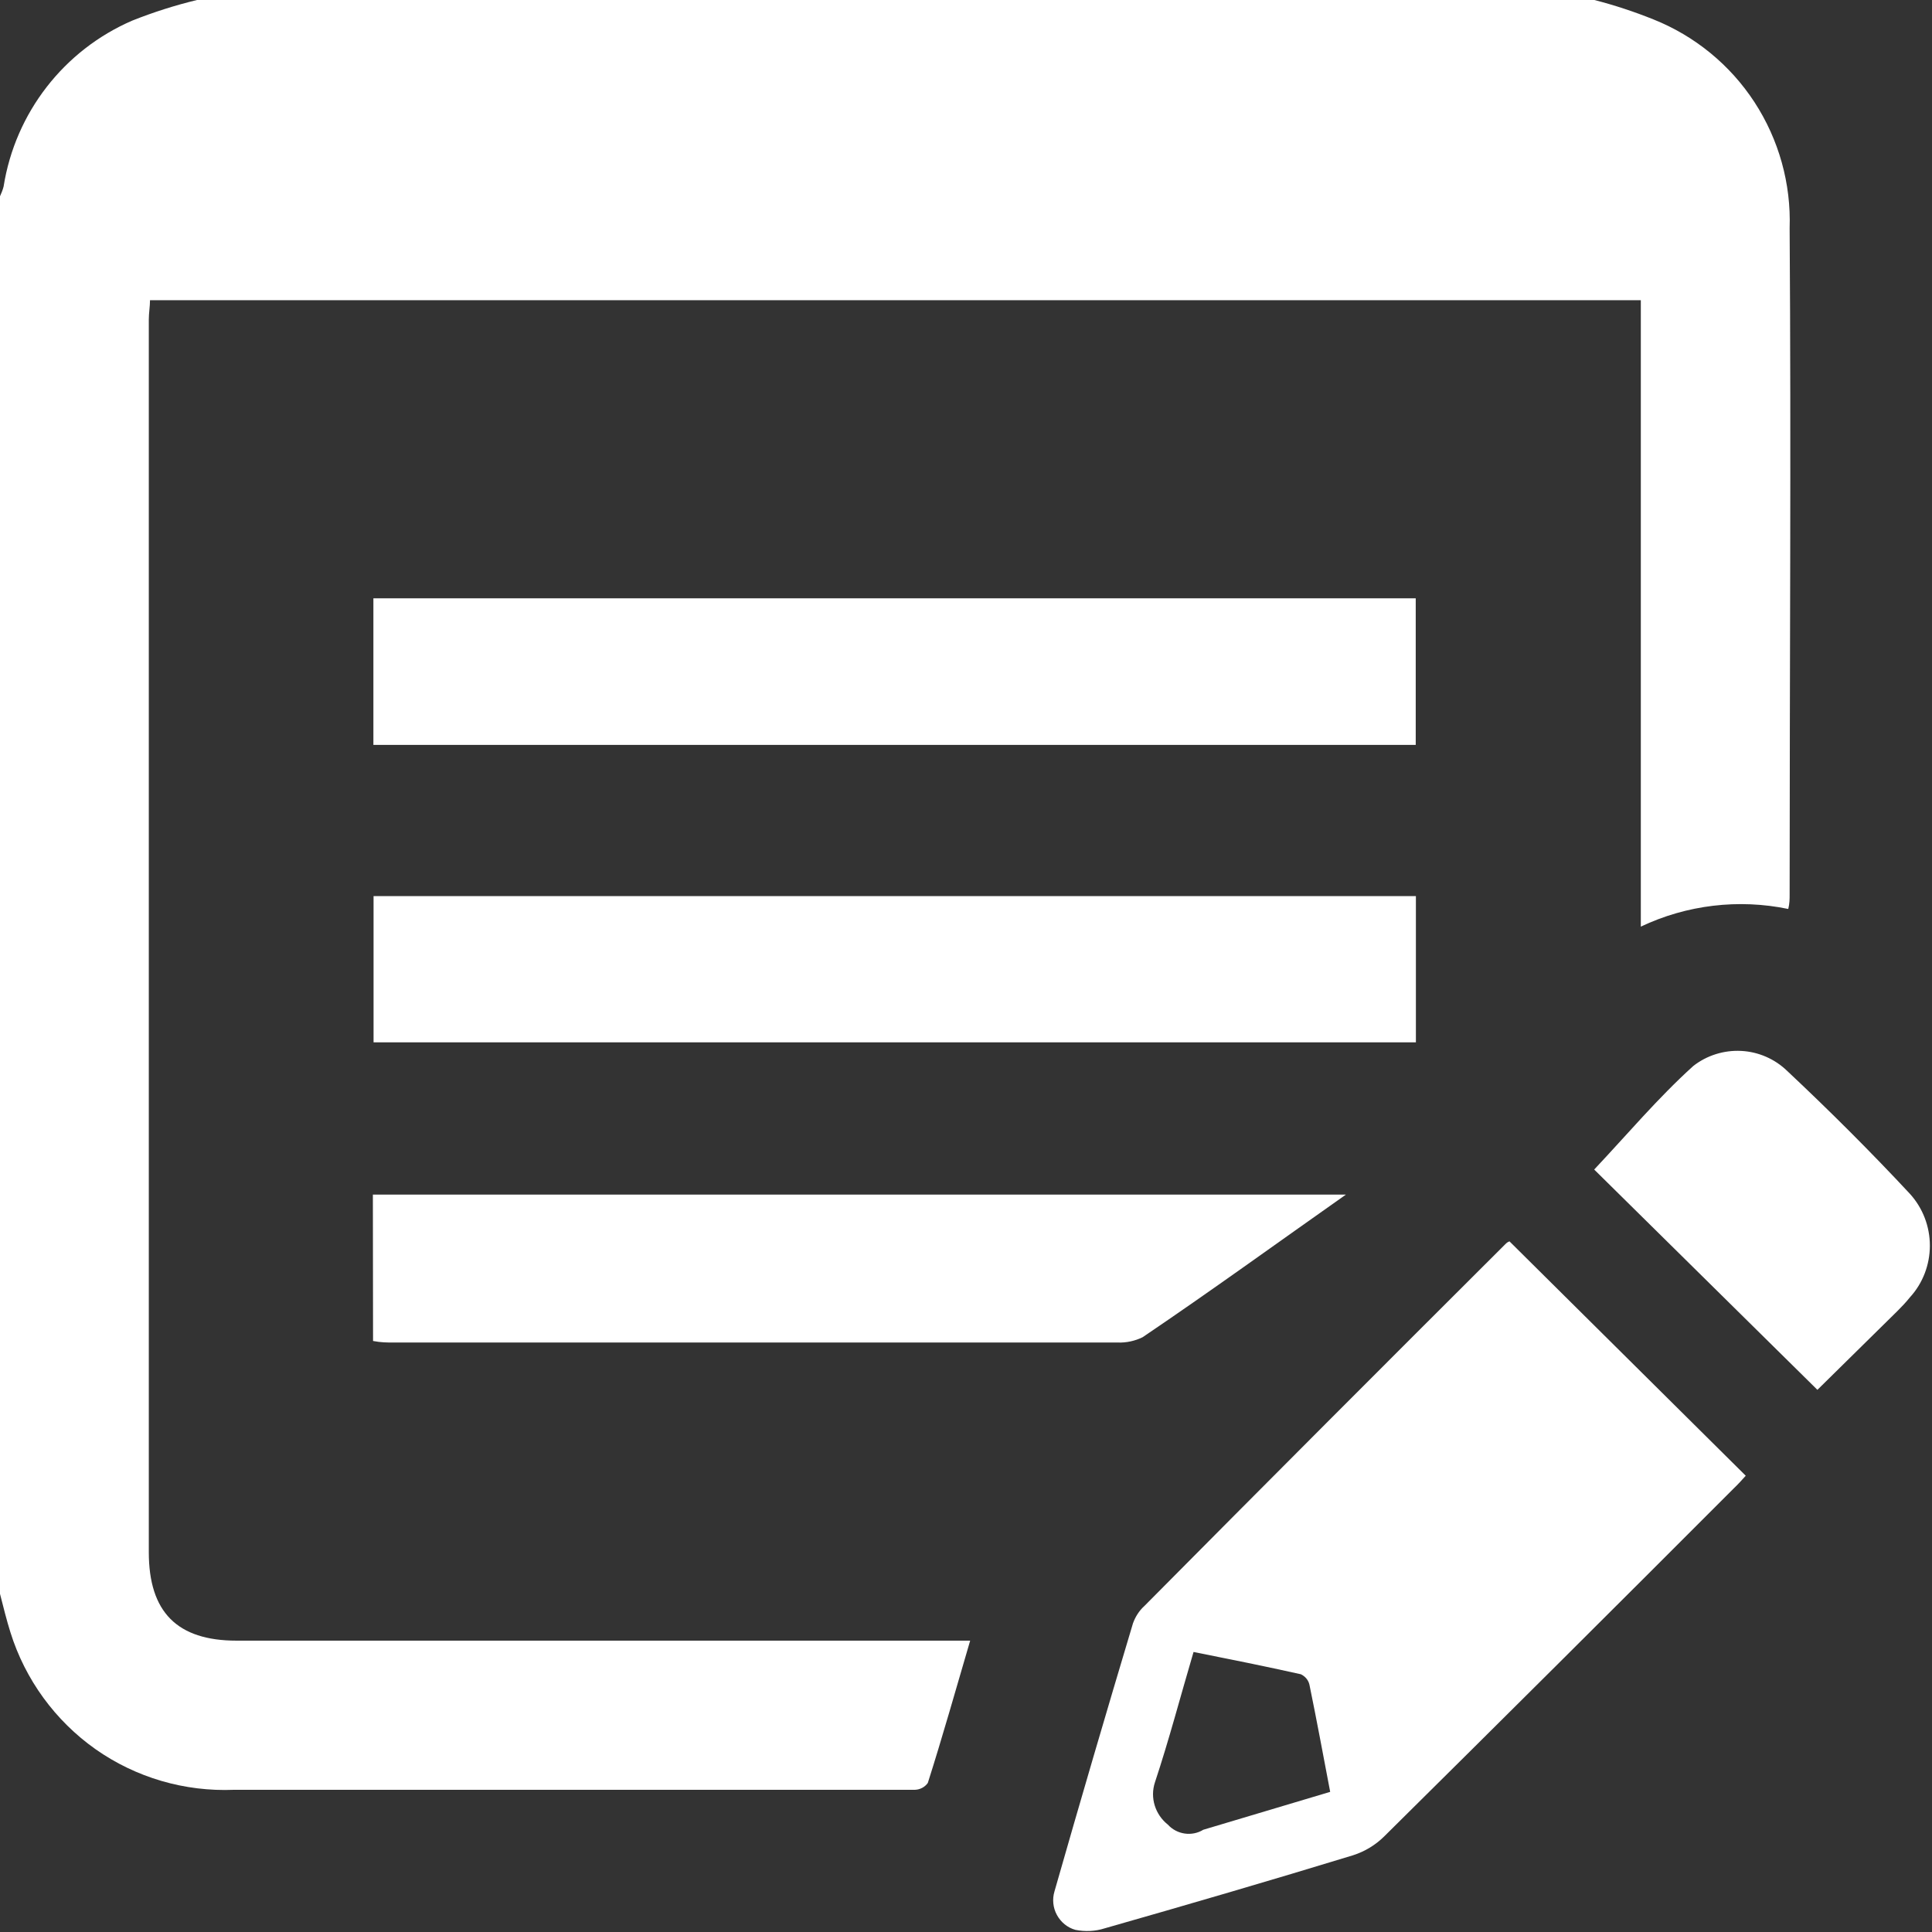 <svg xmlns="http://www.w3.org/2000/svg" xmlns:xlink="http://www.w3.org/1999/xlink" width="2163" zoomAndPan="magnify" viewBox="0 0 1622.25 1622.25" height="2163" preserveAspectRatio="xMidYMid meet" version="1.0"><rect x="0" y="0" width="1622.25" height="1622.25" fill="#333333" stroke="none"/><defs><clipPath id="8ae1dbf91d"><path d="M 884 1042 L 1466 1042 L 1466 1621.5 L 884 1621.5 Z M 884 1042 " clip-rule="nonzero"/></clipPath><clipPath id="ba400ed11e"><path d="M 1338 882 L 1620.312 882 L 1620.312 1168 L 1338 1168 Z M 1338 882 " clip-rule="nonzero"/></clipPath><clipPath id="8b8eda62c3"><path d="M 398.746 37.562 L 594.266 37.562 L 594.266 177.703 L 398.746 177.703 Z M 398.746 37.562 " clip-rule="nonzero"/></clipPath></defs><path fill="#ffffff" d="M 1338.746 0 C 1355.586 4.32 1372.141 9.789 1388.266 16.266 C 1422.957 30.086 1452.754 54.414 1473.195 85.793 C 1493.637 117.176 1504 154.172 1502.707 191.598 C 1504 378.16 1502.707 564.434 1502.707 751.281 C 1502.707 754.734 1502.707 758.621 1501.555 763.23 C 1459.809 754.59 1416.336 759.773 1377.754 778.055 L 1377.754 252.059 L 125.957 252.059 C 125.957 257.242 124.949 262.855 124.949 268.324 L 124.949 1303.332 C 124.949 1353.715 148.844 1377.613 198.652 1377.613 L 814.621 1377.613 C 802.672 1418.352 791.301 1458.656 779.062 1497.09 C 776.617 1500.547 772.586 1502.707 768.266 1502.848 L 196.637 1502.848 C 155.035 1504.578 114.152 1492.629 80.18 1468.734 C 46.352 1444.836 21.16 1410.289 8.781 1370.703 C 5.469 1360.195 2.879 1349.543 0 1338.312 L 0 164.824 C 1.152 162.234 2.305 159.496 3.023 156.617 C 12.812 94.719 53.695 42.035 111.129 17.273 C 128.836 10.219 146.973 4.461 165.398 0 L 1338.746 0 " fill-opacity="1" fill-rule="nonzero"/><g clip-path="url(#8ae1dbf91d)"><path fill="#ffffff" d="M 1116.918 1504.578 C 1111.016 1473.629 1105.543 1443.973 1099.5 1414.605 C 1098.633 1410.719 1095.898 1407.555 1092.301 1405.828 C 1062.648 1399.203 1032.562 1393.16 1002.188 1387.113 C 991.102 1424.684 981.602 1460.961 969.797 1496.516 C 965.48 1509.473 969.941 1523.578 980.594 1532.07 C 988.223 1540.422 1000.746 1542.293 1010.395 1536.391 Z M 1267.488 1042.352 L 1465.855 1239.133 C 1462.832 1242.586 1459.23 1246.473 1455.633 1249.926 C 1358.465 1347.238 1260.723 1444.551 1162.551 1541.715 C 1155.062 1549.203 1145.996 1554.672 1136.062 1557.84 C 1066.82 1579 997.293 1599.297 927.621 1619.16 C 919.559 1621.754 911.066 1622.039 903.004 1620.457 C 896.238 1618.586 890.77 1613.98 887.457 1607.934 C 884.148 1601.887 883.43 1594.691 885.441 1588.066 C 907.035 1512.492 929.059 1437.352 951.371 1362.93 C 953.387 1357.457 956.555 1352.422 960.875 1348.535 C 1061.926 1246.617 1163.125 1145.273 1264.18 1044.508 C 1265.188 1043.5 1266.195 1042.781 1267.488 1042.352 " fill-opacity="1" fill-rule="nonzero"/></g><path fill="#ffffff" d="M 1188.891 752.434 L 1188.891 875.223 L 313.668 875.223 L 313.668 752.434 L 1188.891 752.434 " fill-opacity="1" fill-rule="nonzero"/><path fill="#ffffff" d="M 1188.75 502.391 L 1188.75 625.469 L 313.527 625.469 L 313.527 502.391 L 1188.75 502.391 " fill-opacity="1" fill-rule="nonzero"/><path fill="#ffffff" d="M 1130.16 1003.051 C 1072.293 1043.789 1016.727 1084.094 959.434 1122.82 C 952.957 1125.984 945.758 1127.57 938.562 1127.281 L 330.223 1127.281 C 325.043 1127.281 319.859 1127.281 313.238 1125.984 L 313.094 1003.051 L 1130.16 1003.051 " fill-opacity="1" fill-rule="nonzero"/><g clip-path="url(#ba400ed11e)"><path fill="#ffffff" d="M 1526.027 1167.012 L 1338.602 982.035 C 1366.383 952.523 1392.293 921.719 1421.805 895.086 C 1433.176 886.164 1447.57 881.699 1461.969 882.422 C 1476.508 883.141 1490.324 889.188 1500.691 899.262 C 1536.102 932.516 1570.648 966.918 1603.758 1002.477 C 1614.555 1014.422 1620.457 1029.824 1620.457 1045.949 C 1620.457 1061.926 1614.555 1077.473 1603.758 1089.277 C 1600.449 1093.453 1596.707 1097.34 1592.961 1101.082 L 1526.027 1167.012 " fill-opacity="1" fill-rule="nonzero"/></g><g clip-path="url(#8b8eda62c3)"><path fill="#ffffff" d="M 398.746 37.562 L 594.172 37.562 L 594.172 177.703 L 398.746 177.703 Z M 398.746 37.562 " fill-opacity="1" fill-rule="nonzero"/></g></svg>